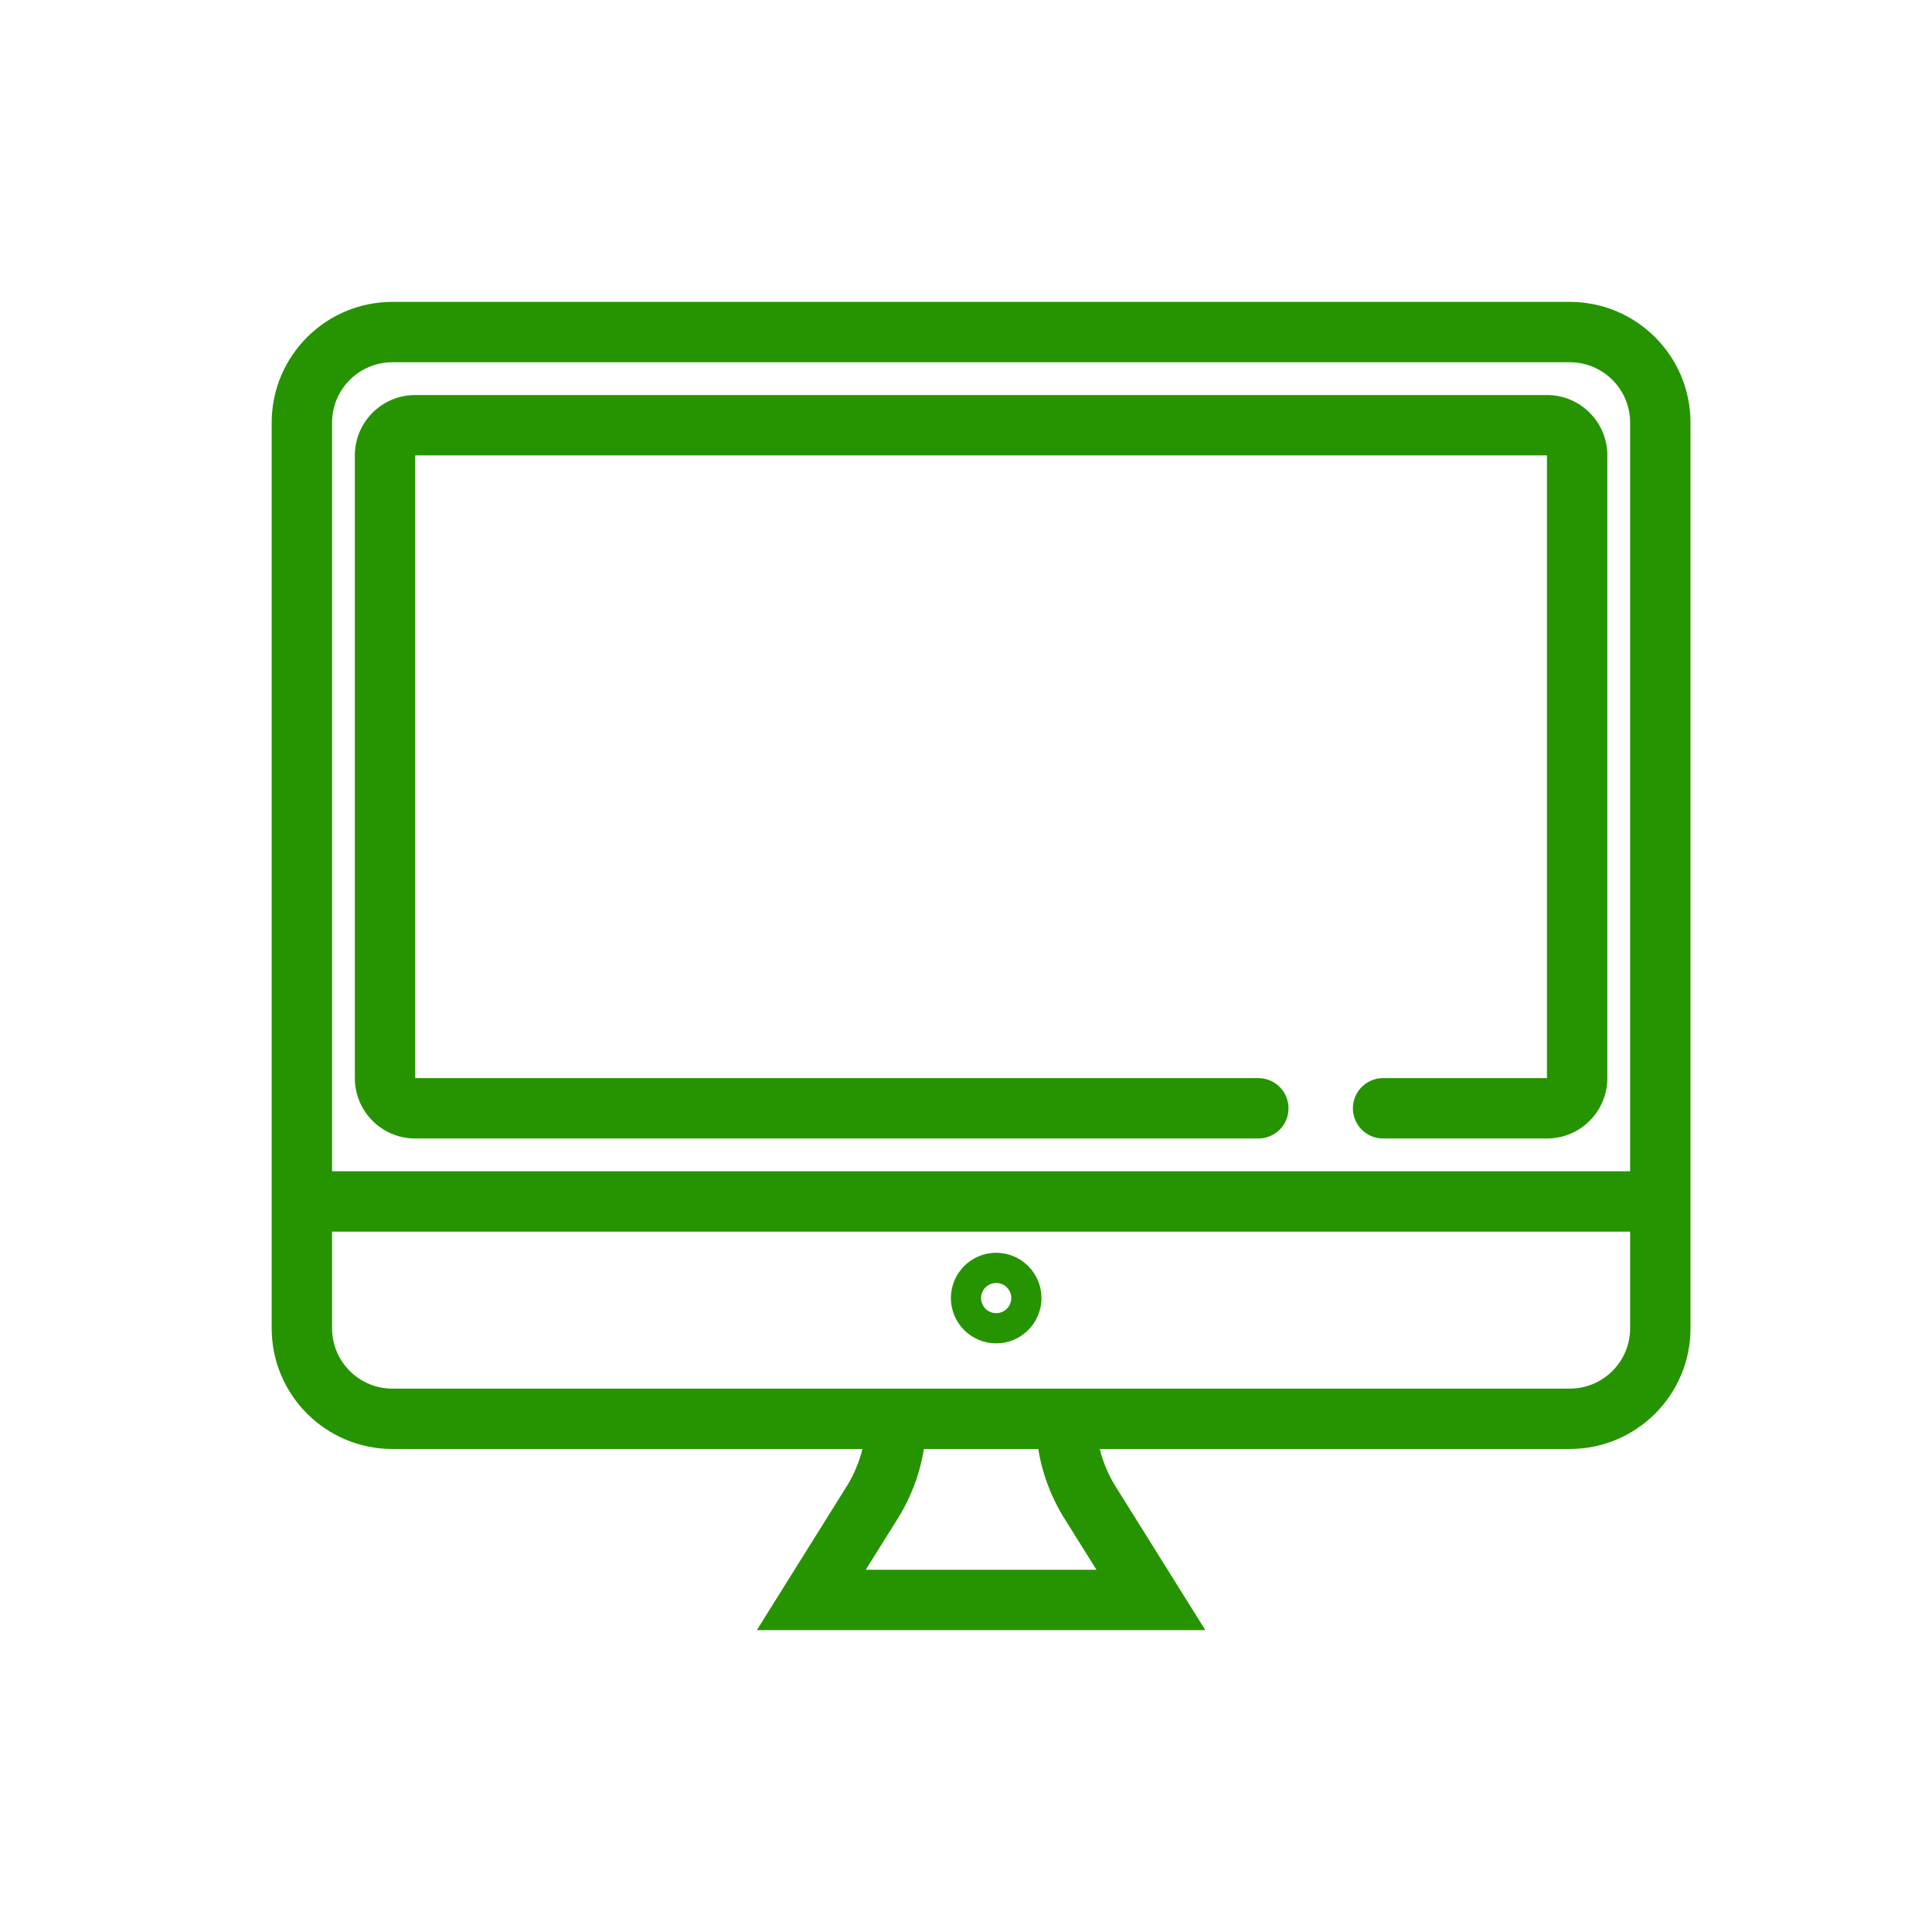 <?xml version="1.0" encoding="UTF-8"?> <svg xmlns="http://www.w3.org/2000/svg" width="64" height="64" viewBox="0 0 64 64" fill="none"> <path fill-rule="evenodd" clip-rule="evenodd" d="M9 14C9 11.791 10.791 10 13 10H52C54.209 10 56 11.791 56 14V44C56 46.209 54.209 48 52 48H36.432C36.539 48.437 36.715 48.857 36.956 49.242L39.929 54H25.071L28.044 49.242C28.285 48.857 28.461 48.437 28.568 48H13C10.791 48 9 46.209 9 44V14ZM52 46C53.105 46 54 45.105 54 44V40.8H11V44C11 45.105 11.895 46 13 46H52ZM11 38.8H54V14C54 12.895 53.105 12 52 12H13C11.895 12 11 12.895 11 14V38.8ZM30.607 48C30.474 48.814 30.181 49.597 29.741 50.302L28.679 52H36.321L35.26 50.302C34.819 49.597 34.526 48.814 34.393 48H30.607Z" fill="#269400"></path> <path fill-rule="evenodd" clip-rule="evenodd" d="M13.755 15.086V35.714H41.684C42.236 35.714 42.684 36.162 42.684 36.714C42.684 37.267 42.236 37.714 41.684 37.714H13.755C12.65 37.714 11.755 36.819 11.755 35.714V15.086C11.755 13.981 12.65 13.086 13.755 13.086H51.245C52.349 13.086 53.245 13.981 53.245 15.086V35.714C53.245 36.819 52.349 37.714 51.245 37.714H45.816C45.264 37.714 44.816 37.267 44.816 36.714C44.816 36.162 45.264 35.714 45.816 35.714H51.245V15.086H13.755Z" fill="#269400"></path> <path fill-rule="evenodd" clip-rule="evenodd" d="M33 42.5C32.724 42.5 32.5 42.724 32.5 43C32.5 43.276 32.724 43.5 33 43.5C33.276 43.5 33.5 43.276 33.5 43C33.5 42.724 33.276 42.5 33 42.5ZM31.5 43C31.5 42.172 32.172 41.5 33 41.5C33.828 41.5 34.5 42.172 34.5 43C34.5 43.828 33.828 44.5 33 44.5C32.172 44.5 31.5 43.828 31.5 43Z" fill="#269400"></path> </svg> 